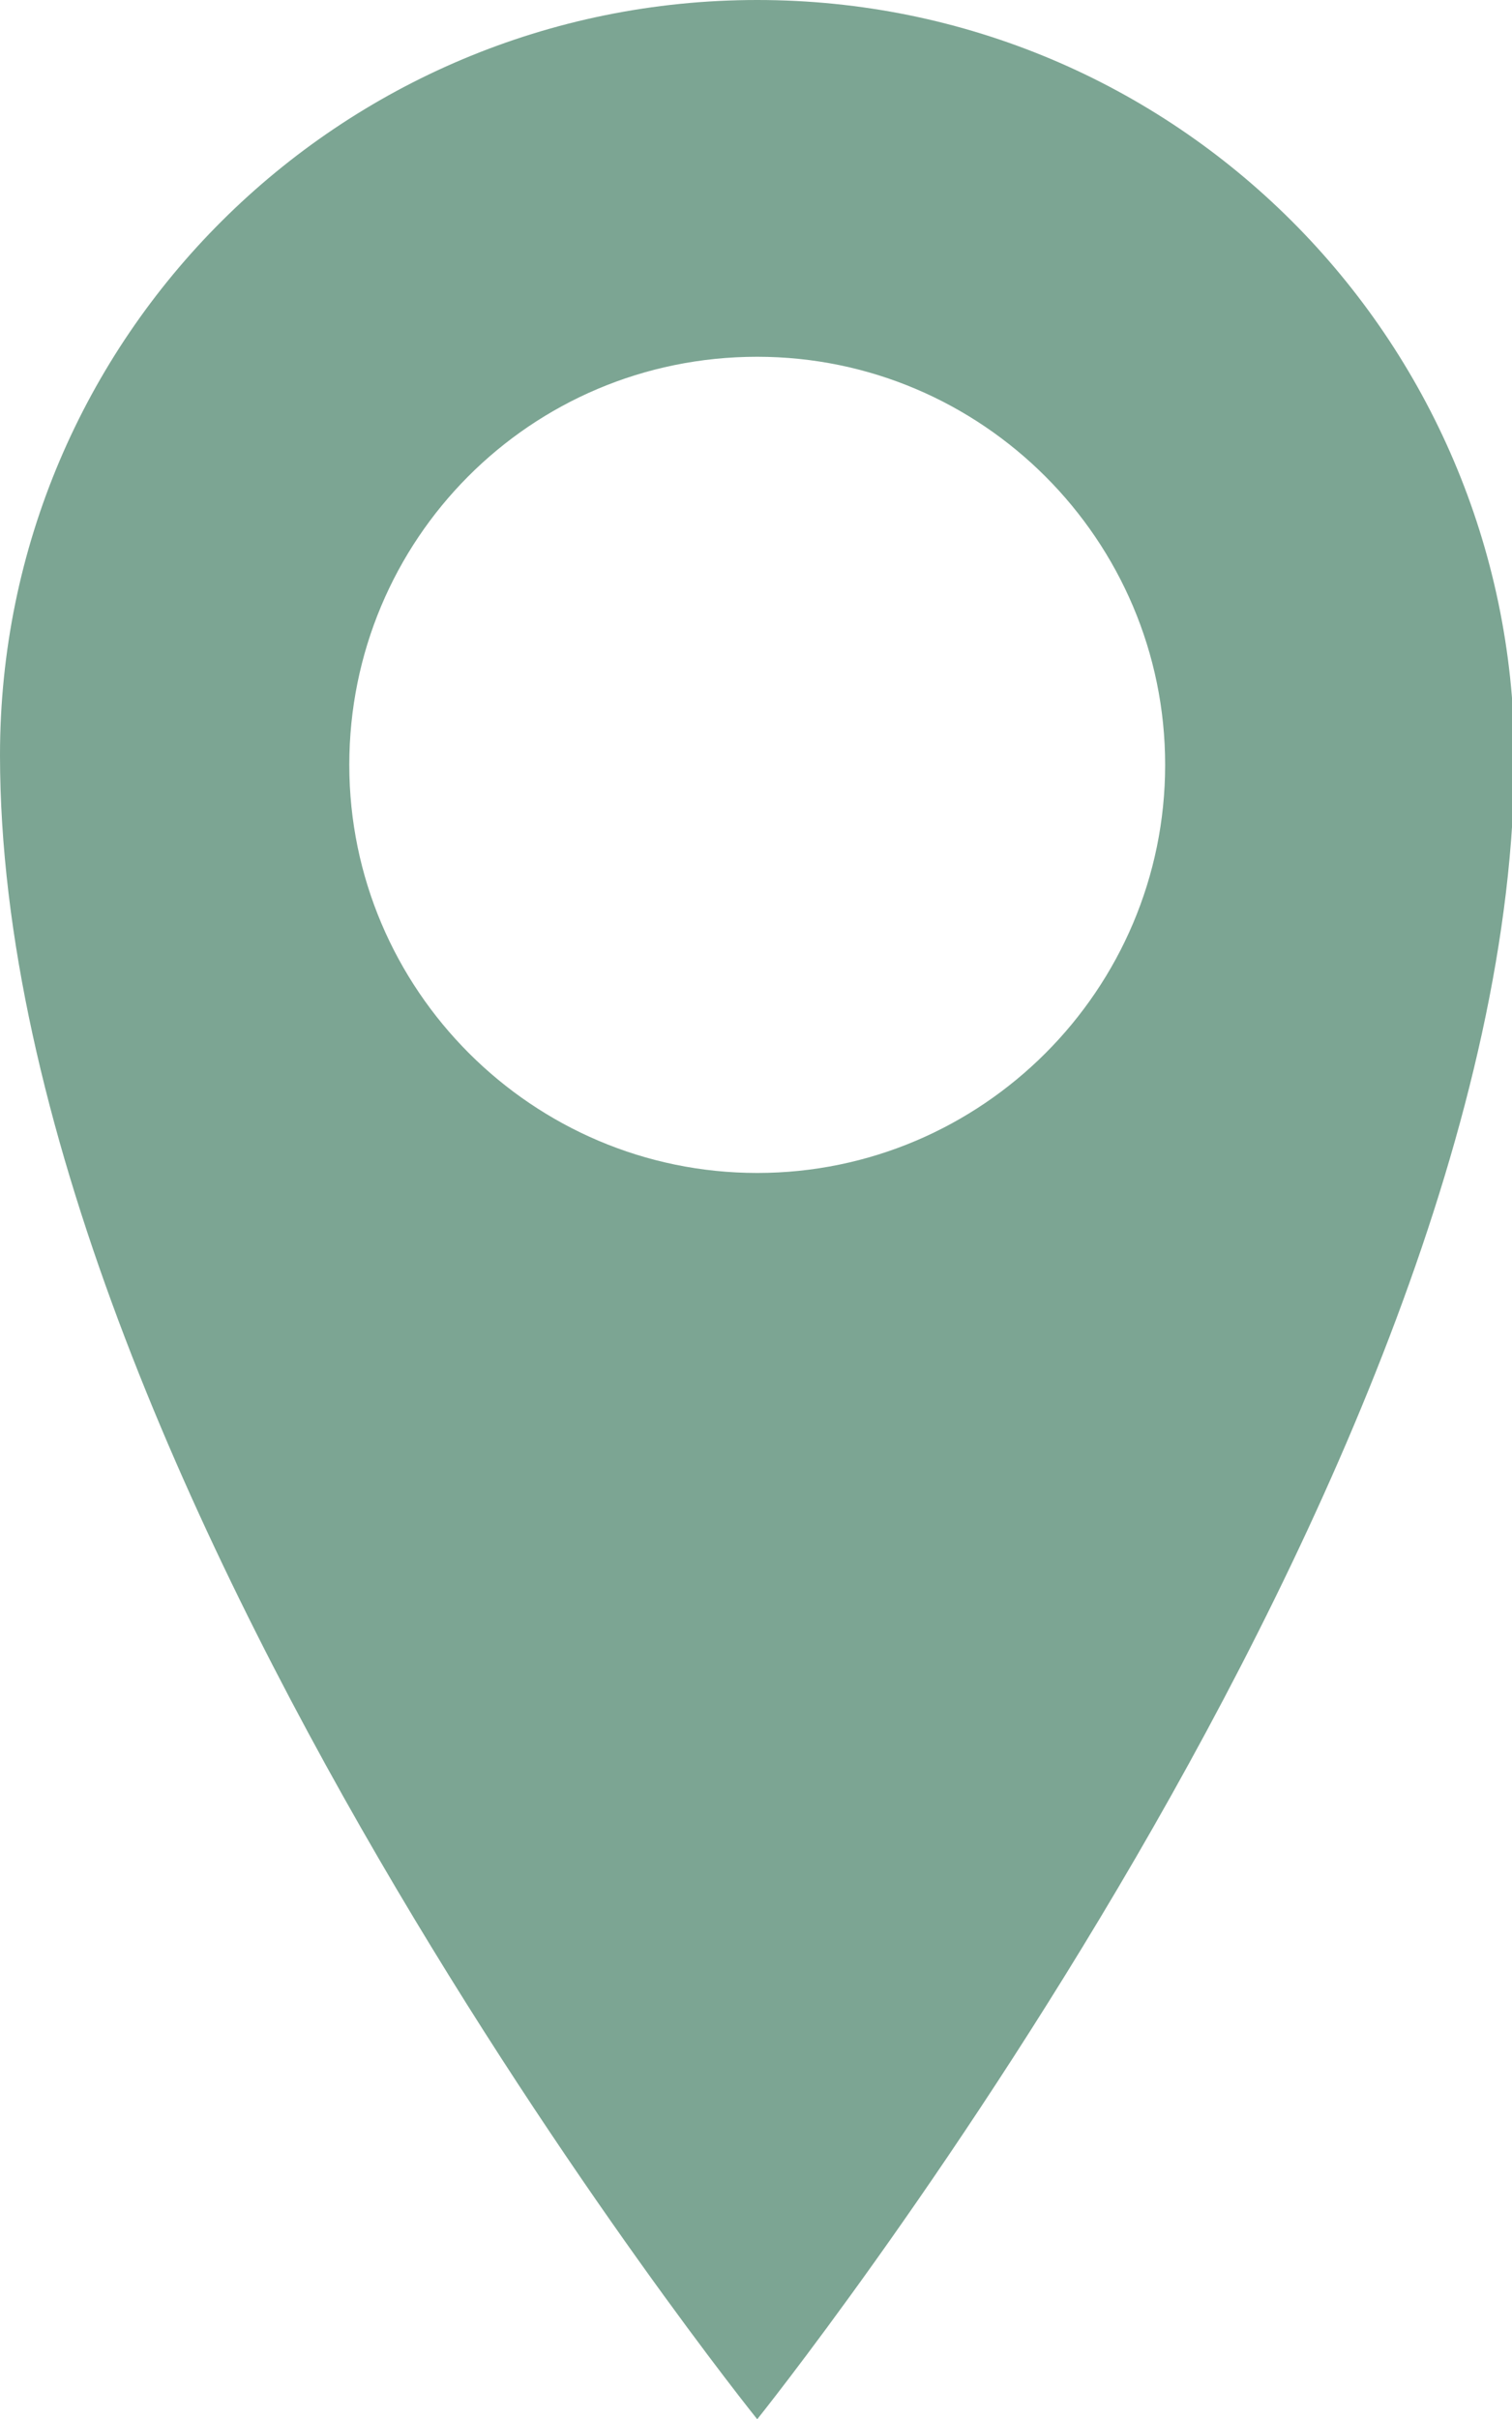 <?xml version="1.0" encoding="utf-8"?>
<!-- Generator: Adobe Illustrator 19.2.1, SVG Export Plug-In . SVG Version: 6.00 Build 0)  -->
<svg version="1.1" id="Livello_1" xmlns="http://www.w3.org/2000/svg" xmlns:xlink="http://www.w3.org/1999/xlink" x="0px" y="0px"
	 viewBox="0 0 61.9 99" style="enable-background:new 0 0 61.9 99;" xml:space="preserve">
<style type="text/css">
	.st0{fill:#7CA593;}
</style>
<g>
	<path class="st0" d="M31,0C13.9,0,0,13.8,0,30.9C0,60.5,31,99,31,99s31-38.6,31-68.1C61.9,13.8,48.1,0,31,0z M31,48
		c-9.2,0-16.7-7.5-16.7-16.7S21.7,14.6,31,14.6c9.2,0,16.7,7.5,16.7,16.7S40.2,48,31,48z"/>
</g>
</svg>
